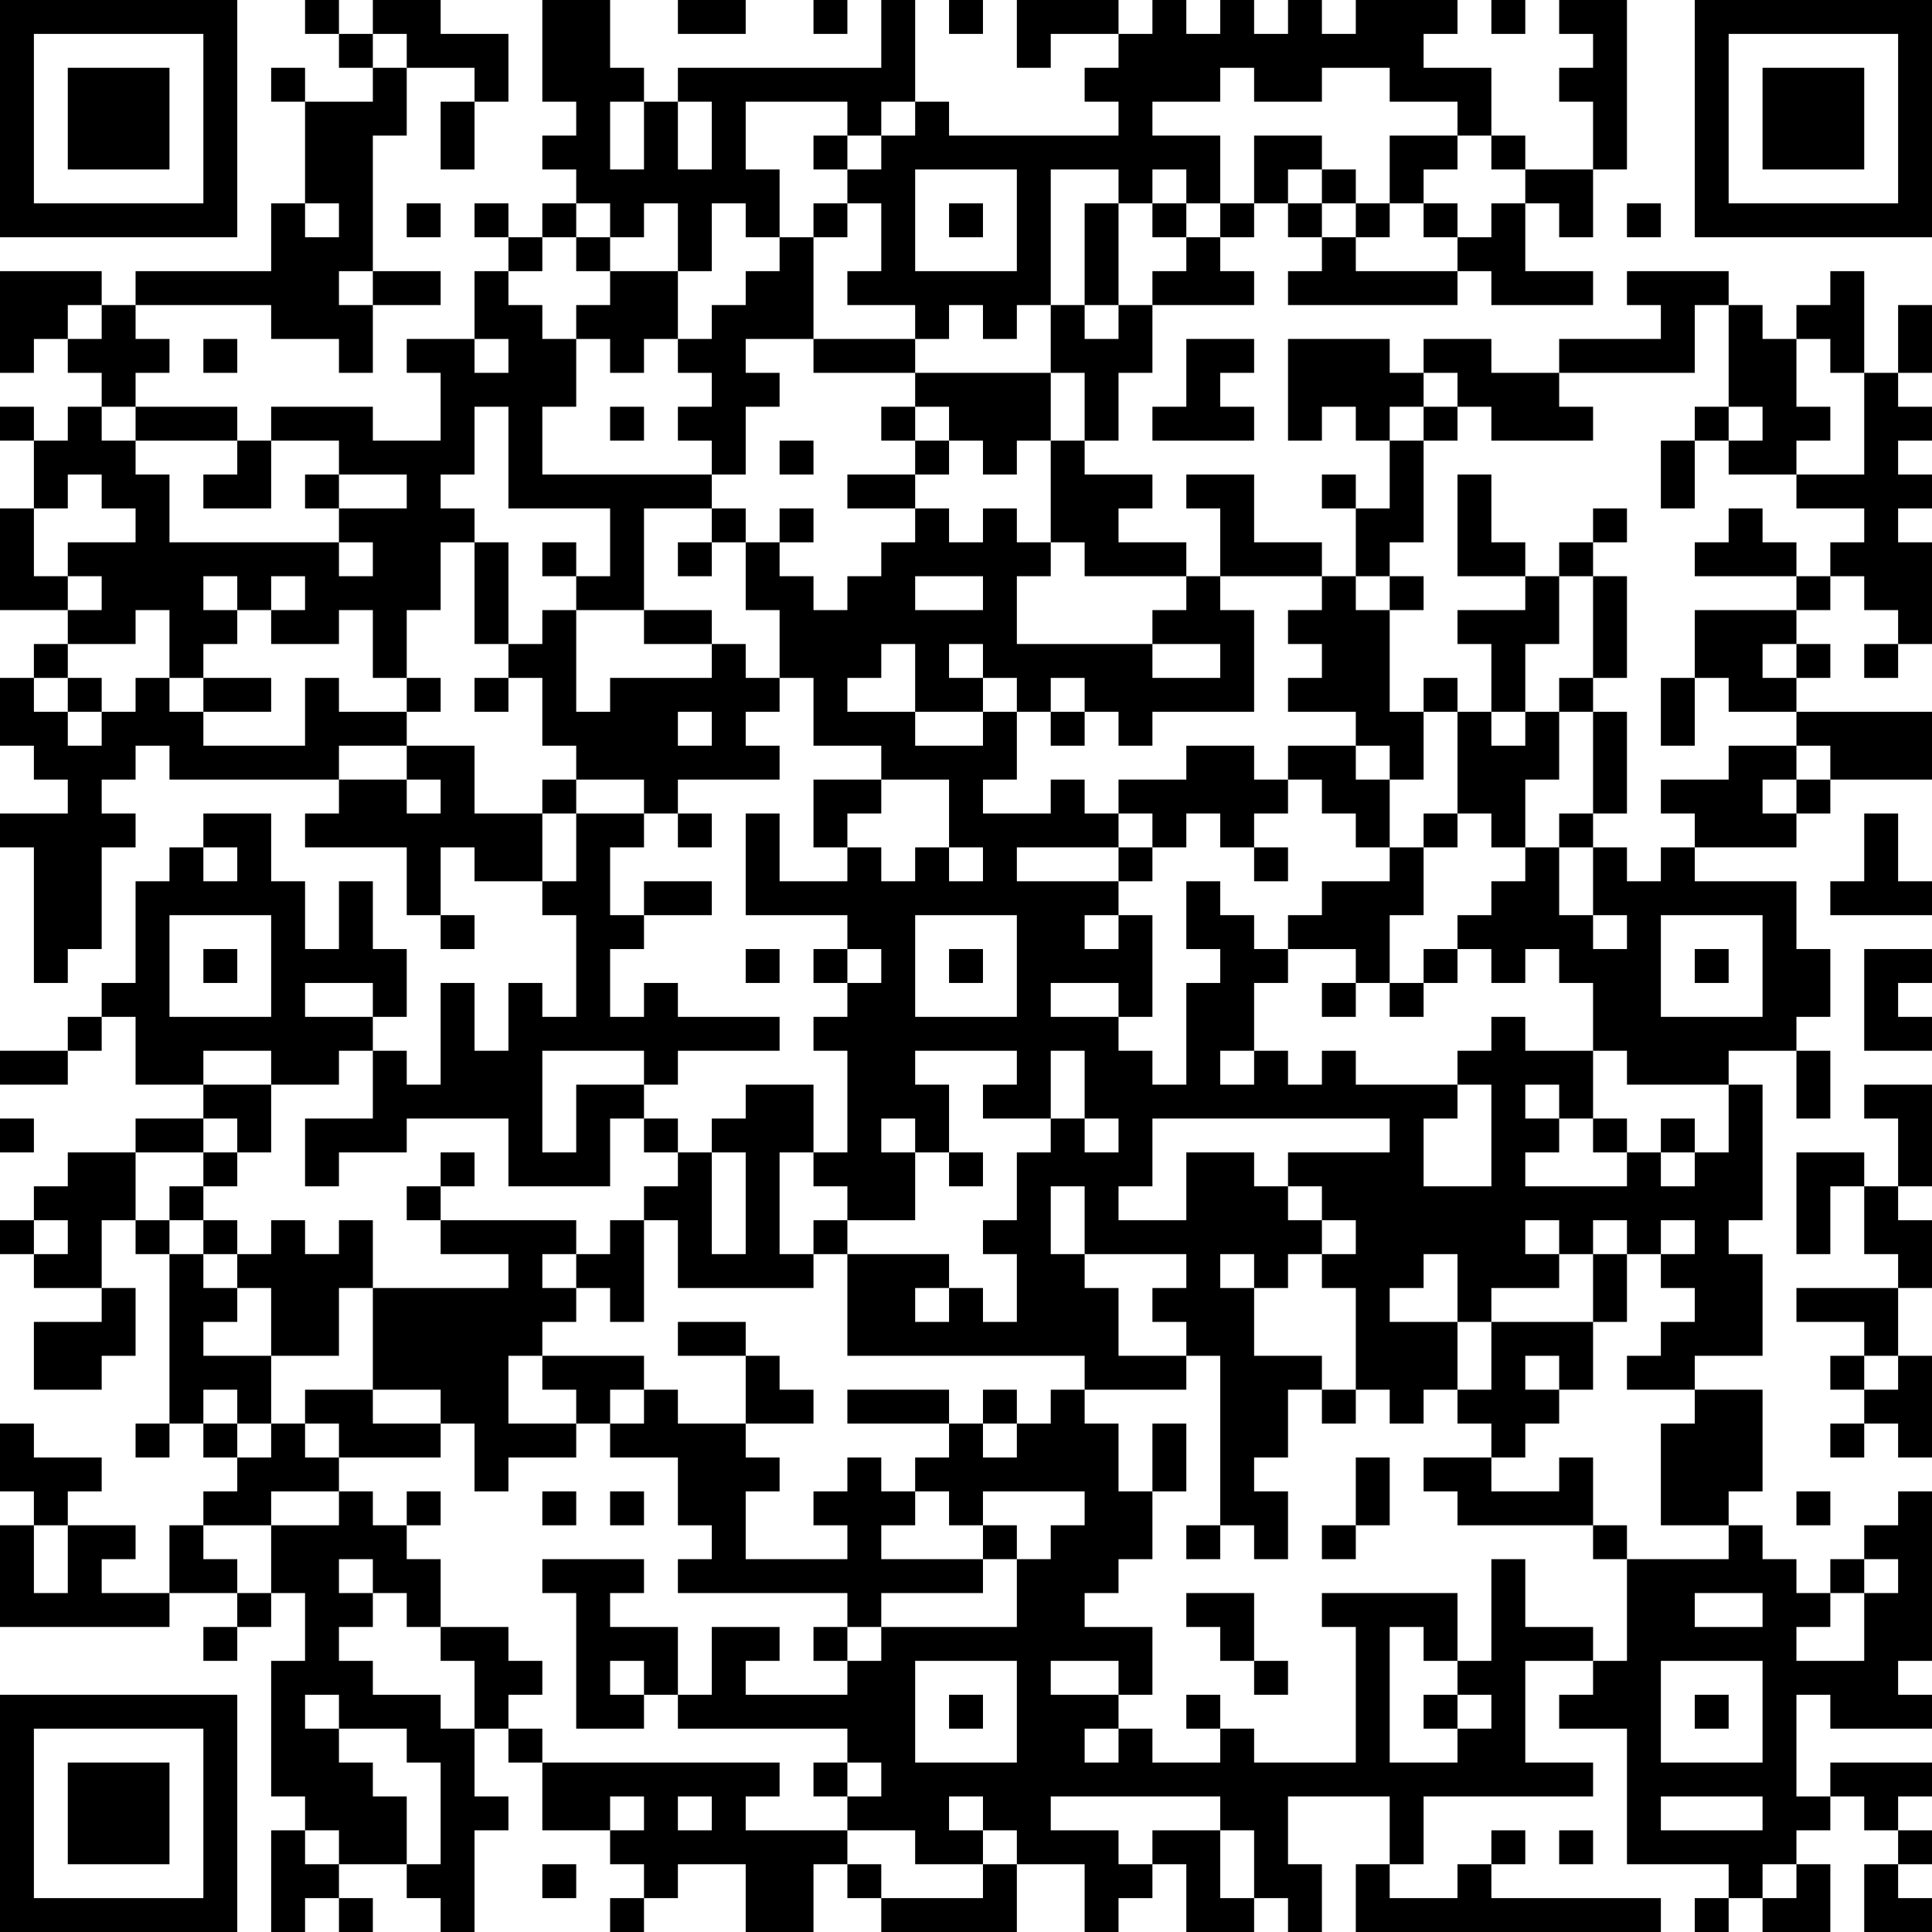 <?xml version="1.0" encoding="UTF-8"?>
<svg xmlns="http://www.w3.org/2000/svg" version="1.1" width="250" height="250" viewBox="0 0 250 250"><rect x="0" y="0" width="250" height="250" fill="#ffffff"/><g transform="scale(4.386)"><g transform="translate(0,0)"><path fill-rule="evenodd" d="M9 0L9 1L10 1L10 2L11 2L11 3L9 3L9 2L8 2L8 3L9 3L9 6L8 6L8 8L4 8L4 9L3 9L3 8L0 8L0 11L1 11L1 10L2 10L2 11L3 11L3 12L2 12L2 13L1 13L1 12L0 12L0 13L1 13L1 15L0 15L0 18L2 18L2 19L1 19L1 20L0 20L0 22L1 22L1 23L2 23L2 24L0 24L0 25L1 25L1 29L2 29L2 28L3 28L3 25L4 25L4 24L3 24L3 23L4 23L4 22L5 22L5 23L10 23L10 24L9 24L9 25L12 25L12 27L13 27L13 28L14 28L14 27L13 27L13 25L14 25L14 26L16 26L16 27L17 27L17 30L16 30L16 29L15 29L15 31L14 31L14 29L13 29L13 32L12 32L12 31L11 31L11 30L12 30L12 28L11 28L11 26L10 26L10 28L9 28L9 26L8 26L8 24L6 24L6 25L5 25L5 26L4 26L4 29L3 29L3 30L2 30L2 31L0 31L0 32L2 32L2 31L3 31L3 30L4 30L4 32L6 32L6 33L4 33L4 34L2 34L2 35L1 35L1 36L0 36L0 37L1 37L1 38L3 38L3 39L1 39L1 41L3 41L3 40L4 40L4 38L3 38L3 36L4 36L4 37L5 37L5 42L4 42L4 43L5 43L5 42L6 42L6 43L7 43L7 44L6 44L6 45L5 45L5 47L3 47L3 46L4 46L4 45L2 45L2 44L3 44L3 43L1 43L1 42L0 42L0 44L1 44L1 45L0 45L0 48L5 48L5 47L7 47L7 48L6 48L6 49L7 49L7 48L8 48L8 47L9 47L9 49L8 49L8 53L9 53L9 54L8 54L8 57L9 57L9 56L10 56L10 57L11 57L11 56L10 56L10 55L12 55L12 56L13 56L13 57L14 57L14 54L15 54L15 53L14 53L14 51L15 51L15 52L16 52L16 54L18 54L18 55L19 55L19 56L18 56L18 57L19 57L19 56L20 56L20 55L22 55L22 57L24 57L24 55L25 55L25 56L26 56L26 57L30 57L30 55L32 55L32 57L33 57L33 56L34 56L34 55L35 55L35 57L37 57L37 56L38 56L38 57L39 57L39 55L38 55L38 53L41 53L41 55L40 55L40 57L49 57L49 56L44 56L44 55L45 55L45 54L44 54L44 55L43 55L43 56L41 56L41 55L42 55L42 53L47 53L47 52L45 52L45 49L47 49L47 50L46 50L46 51L48 51L48 55L51 55L51 56L50 56L50 57L51 57L51 56L52 56L52 57L54 57L54 55L53 55L53 54L54 54L54 53L55 53L55 54L56 54L56 55L55 55L55 57L57 57L57 56L56 56L56 55L57 55L57 54L56 54L56 53L57 53L57 52L54 52L54 53L53 53L53 50L54 50L54 51L57 51L57 50L56 50L56 49L57 49L57 44L56 44L56 45L55 45L55 46L54 46L54 47L53 47L53 46L52 46L52 45L51 45L51 44L52 44L52 41L50 41L50 40L52 40L52 37L51 37L51 36L52 36L52 32L51 32L51 31L53 31L53 33L54 33L54 31L53 31L53 30L54 30L54 28L53 28L53 26L50 26L50 25L53 25L53 24L54 24L54 23L57 23L57 21L53 21L53 20L54 20L54 19L53 19L53 18L54 18L54 17L55 17L55 18L56 18L56 19L55 19L55 20L56 20L56 19L57 19L57 16L56 16L56 15L57 15L57 14L56 14L56 13L57 13L57 12L56 12L56 11L57 11L57 9L56 9L56 11L55 11L55 8L54 8L54 9L53 9L53 10L52 10L52 9L51 9L51 8L48 8L48 9L49 9L49 10L46 10L46 11L44 11L44 10L42 10L42 11L41 11L41 10L38 10L38 13L39 13L39 12L40 12L40 13L41 13L41 15L40 15L40 14L39 14L39 15L40 15L40 17L39 17L39 16L37 16L37 14L35 14L35 15L36 15L36 17L35 17L35 16L33 16L33 15L34 15L34 14L32 14L32 13L33 13L33 11L34 11L34 9L37 9L37 8L36 8L36 7L37 7L37 6L38 6L38 7L39 7L39 8L38 8L38 9L43 9L43 8L44 8L44 9L47 9L47 8L45 8L45 6L46 6L46 7L47 7L47 5L48 5L48 0L46 0L46 1L47 1L47 2L46 2L46 3L47 3L47 5L45 5L45 4L44 4L44 2L42 2L42 1L43 1L43 0L40 0L40 1L39 1L39 0L38 0L38 1L37 1L37 0L36 0L36 1L35 1L35 0L34 0L34 1L33 1L33 0L30 0L30 2L31 2L31 1L33 1L33 2L32 2L32 3L33 3L33 4L28 4L28 3L27 3L27 0L26 0L26 2L20 2L20 3L19 3L19 2L18 2L18 0L16 0L16 3L17 3L17 4L16 4L16 5L17 5L17 6L16 6L16 7L15 7L15 6L14 6L14 7L15 7L15 8L14 8L14 10L12 10L12 11L13 11L13 13L11 13L11 12L8 12L8 13L7 13L7 12L4 12L4 11L5 11L5 10L4 10L4 9L8 9L8 10L10 10L10 11L11 11L11 9L13 9L13 8L11 8L11 4L12 4L12 2L14 2L14 3L13 3L13 5L14 5L14 3L15 3L15 1L13 1L13 0L11 0L11 1L10 1L10 0ZM20 0L20 1L22 1L22 0ZM24 0L24 1L25 1L25 0ZM28 0L28 1L29 1L29 0ZM44 0L44 1L45 1L45 0ZM11 1L11 2L12 2L12 1ZM36 2L36 3L34 3L34 4L36 4L36 6L35 6L35 5L34 5L34 6L33 6L33 5L31 5L31 9L30 9L30 10L29 10L29 9L28 9L28 10L27 10L27 9L25 9L25 8L26 8L26 6L25 6L25 5L26 5L26 4L27 4L27 3L26 3L26 4L25 4L25 3L22 3L22 5L23 5L23 7L22 7L22 6L21 6L21 8L20 8L20 6L19 6L19 7L18 7L18 6L17 6L17 7L16 7L16 8L15 8L15 9L16 9L16 10L17 10L17 12L16 12L16 14L21 14L21 15L19 15L19 18L17 18L17 17L18 17L18 15L15 15L15 12L14 12L14 14L13 14L13 15L14 15L14 16L13 16L13 18L12 18L12 20L11 20L11 18L10 18L10 19L8 19L8 18L9 18L9 17L8 17L8 18L7 18L7 17L6 17L6 18L7 18L7 19L6 19L6 20L5 20L5 18L4 18L4 19L2 19L2 20L1 20L1 21L2 21L2 22L3 22L3 21L4 21L4 20L5 20L5 21L6 21L6 22L9 22L9 20L10 20L10 21L12 21L12 22L10 22L10 23L12 23L12 24L13 24L13 23L12 23L12 22L14 22L14 24L16 24L16 26L17 26L17 24L19 24L19 25L18 25L18 27L19 27L19 28L18 28L18 30L19 30L19 29L20 29L20 30L23 30L23 31L20 31L20 32L19 32L19 31L16 31L16 34L17 34L17 32L19 32L19 33L18 33L18 35L15 35L15 33L12 33L12 34L10 34L10 35L9 35L9 33L11 33L11 31L10 31L10 32L8 32L8 31L6 31L6 32L8 32L8 34L7 34L7 33L6 33L6 34L4 34L4 36L5 36L5 37L6 37L6 38L7 38L7 39L6 39L6 40L8 40L8 42L7 42L7 41L6 41L6 42L7 42L7 43L8 43L8 42L9 42L9 43L10 43L10 44L8 44L8 45L6 45L6 46L7 46L7 47L8 47L8 45L10 45L10 44L11 44L11 45L12 45L12 46L13 46L13 48L12 48L12 47L11 47L11 46L10 46L10 47L11 47L11 48L10 48L10 49L11 49L11 50L13 50L13 51L14 51L14 49L13 49L13 48L15 48L15 49L16 49L16 50L15 50L15 51L16 51L16 52L23 52L23 53L22 53L22 54L25 54L25 55L26 55L26 56L29 56L29 55L30 55L30 54L29 54L29 53L28 53L28 54L29 54L29 55L27 55L27 54L25 54L25 53L26 53L26 52L25 52L25 51L20 51L20 50L21 50L21 48L23 48L23 49L22 49L22 50L25 50L25 49L26 49L26 48L30 48L30 46L31 46L31 45L32 45L32 44L29 44L29 45L28 45L28 44L27 44L27 43L28 43L28 42L29 42L29 43L30 43L30 42L31 42L31 41L32 41L32 42L33 42L33 44L34 44L34 46L33 46L33 47L32 47L32 48L34 48L34 50L33 50L33 49L31 49L31 50L33 50L33 51L32 51L32 52L33 52L33 51L34 51L34 52L36 52L36 51L37 51L37 52L40 52L40 48L39 48L39 47L43 47L43 49L42 49L42 48L41 48L41 52L43 52L43 51L44 51L44 50L43 50L43 49L44 49L44 46L45 46L45 48L47 48L47 49L48 49L48 46L51 46L51 45L49 45L49 42L50 42L50 41L48 41L48 40L49 40L49 39L50 39L50 38L49 38L49 37L50 37L50 36L49 36L49 37L48 37L48 36L47 36L47 37L46 37L46 36L45 36L45 37L46 37L46 38L44 38L44 39L43 39L43 37L42 37L42 38L41 38L41 39L43 39L43 41L42 41L42 42L41 42L41 41L40 41L40 38L39 38L39 37L40 37L40 36L39 36L39 35L38 35L38 34L41 34L41 33L34 33L34 35L33 35L33 36L35 36L35 34L37 34L37 35L38 35L38 36L39 36L39 37L38 37L38 38L37 38L37 37L36 37L36 38L37 38L37 40L39 40L39 41L38 41L38 43L37 43L37 44L38 44L38 46L37 46L37 45L36 45L36 40L35 40L35 39L34 39L34 38L35 38L35 37L32 37L32 35L31 35L31 37L32 37L32 38L33 38L33 40L35 40L35 41L32 41L32 40L25 40L25 37L28 37L28 38L27 38L27 39L28 39L28 38L29 38L29 39L30 39L30 37L29 37L29 36L30 36L30 34L31 34L31 33L32 33L32 34L33 34L33 33L32 33L32 31L31 31L31 33L29 33L29 32L30 32L30 31L27 31L27 32L28 32L28 34L27 34L27 33L26 33L26 34L27 34L27 36L25 36L25 35L24 35L24 34L25 34L25 31L24 31L24 30L25 30L25 29L26 29L26 28L25 28L25 27L22 27L22 24L23 24L23 26L25 26L25 25L26 25L26 26L27 26L27 25L28 25L28 26L29 26L29 25L28 25L28 23L26 23L26 22L24 22L24 20L23 20L23 18L22 18L22 16L23 16L23 17L24 17L24 18L25 18L25 17L26 17L26 16L27 16L27 15L28 15L28 16L29 16L29 15L30 15L30 16L31 16L31 17L30 17L30 19L34 19L34 20L36 20L36 19L34 19L34 18L35 18L35 17L32 17L32 16L31 16L31 13L32 13L32 11L31 11L31 9L32 9L32 10L33 10L33 9L34 9L34 8L35 8L35 7L36 7L36 6L37 6L37 4L39 4L39 5L38 5L38 6L39 6L39 7L40 7L40 8L43 8L43 7L44 7L44 6L45 6L45 5L44 5L44 4L43 4L43 3L41 3L41 2L39 2L39 3L37 3L37 2ZM18 3L18 5L19 5L19 3ZM20 3L20 5L21 5L21 3ZM24 4L24 5L25 5L25 4ZM41 4L41 6L40 6L40 5L39 5L39 6L40 6L40 7L41 7L41 6L42 6L42 7L43 7L43 6L42 6L42 5L43 5L43 4ZM27 5L27 8L30 8L30 5ZM9 6L9 7L10 7L10 6ZM12 6L12 7L13 7L13 6ZM24 6L24 7L23 7L23 8L22 8L22 9L21 9L21 10L20 10L20 8L18 8L18 7L17 7L17 8L18 8L18 9L17 9L17 10L18 10L18 11L19 11L19 10L20 10L20 11L21 11L21 12L20 12L20 13L21 13L21 14L22 14L22 12L23 12L23 11L22 11L22 10L24 10L24 11L27 11L27 12L26 12L26 13L27 13L27 14L25 14L25 15L27 15L27 14L28 14L28 13L29 13L29 14L30 14L30 13L31 13L31 11L27 11L27 10L24 10L24 7L25 7L25 6ZM28 6L28 7L29 7L29 6ZM32 6L32 9L33 9L33 6ZM34 6L34 7L35 7L35 6ZM48 6L48 7L49 7L49 6ZM10 8L10 9L11 9L11 8ZM2 9L2 10L3 10L3 9ZM50 9L50 11L46 11L46 12L47 12L47 13L44 13L44 12L43 12L43 11L42 11L42 12L41 12L41 13L42 13L42 16L41 16L41 17L40 17L40 18L41 18L41 21L42 21L42 23L41 23L41 22L40 22L40 21L38 21L38 20L39 20L39 19L38 19L38 18L39 18L39 17L36 17L36 18L37 18L37 21L34 21L34 22L33 22L33 21L32 21L32 20L31 20L31 21L30 21L30 20L29 20L29 19L28 19L28 20L29 20L29 21L27 21L27 19L26 19L26 20L25 20L25 21L27 21L27 22L29 22L29 21L30 21L30 23L29 23L29 24L31 24L31 23L32 23L32 24L33 24L33 25L30 25L30 26L33 26L33 27L32 27L32 28L33 28L33 27L34 27L34 30L33 30L33 29L31 29L31 30L33 30L33 31L34 31L34 32L35 32L35 29L36 29L36 28L35 28L35 26L36 26L36 27L37 27L37 28L38 28L38 29L37 29L37 31L36 31L36 32L37 32L37 31L38 31L38 32L39 32L39 31L40 31L40 32L43 32L43 33L42 33L42 35L44 35L44 32L43 32L43 31L44 31L44 30L45 30L45 31L47 31L47 33L46 33L46 32L45 32L45 33L46 33L46 34L45 34L45 35L48 35L48 34L49 34L49 35L50 35L50 34L51 34L51 32L48 32L48 31L47 31L47 29L46 29L46 28L45 28L45 29L44 29L44 28L43 28L43 27L44 27L44 26L45 26L45 25L46 25L46 27L47 27L47 28L48 28L48 27L47 27L47 25L48 25L48 26L49 26L49 25L50 25L50 24L49 24L49 23L51 23L51 22L53 22L53 23L52 23L52 24L53 24L53 23L54 23L54 22L53 22L53 21L51 21L51 20L50 20L50 18L53 18L53 17L54 17L54 16L55 16L55 15L53 15L53 14L55 14L55 11L54 11L54 10L53 10L53 12L54 12L54 13L53 13L53 14L51 14L51 13L52 13L52 12L51 12L51 9ZM6 10L6 11L7 11L7 10ZM14 10L14 11L15 11L15 10ZM35 10L35 12L34 12L34 13L37 13L37 12L36 12L36 11L37 11L37 10ZM3 12L3 13L4 13L4 14L5 14L5 16L10 16L10 17L11 17L11 16L10 16L10 15L12 15L12 14L10 14L10 13L8 13L8 15L6 15L6 14L7 14L7 13L4 13L4 12ZM18 12L18 13L19 13L19 12ZM27 12L27 13L28 13L28 12ZM42 12L42 13L43 13L43 12ZM50 12L50 13L49 13L49 15L50 15L50 13L51 13L51 12ZM23 13L23 14L24 14L24 13ZM2 14L2 15L1 15L1 17L2 17L2 18L3 18L3 17L2 17L2 16L4 16L4 15L3 15L3 14ZM9 14L9 15L10 15L10 14ZM43 14L43 17L45 17L45 18L43 18L43 19L44 19L44 21L43 21L43 20L42 20L42 21L43 21L43 24L42 24L42 25L41 25L41 23L40 23L40 22L38 22L38 23L37 23L37 22L35 22L35 23L33 23L33 24L34 24L34 25L33 25L33 26L34 26L34 25L35 25L35 24L36 24L36 25L37 25L37 26L38 26L38 25L37 25L37 24L38 24L38 23L39 23L39 24L40 24L40 25L41 25L41 26L39 26L39 27L38 27L38 28L40 28L40 29L39 29L39 30L40 30L40 29L41 29L41 30L42 30L42 29L43 29L43 28L42 28L42 29L41 29L41 27L42 27L42 25L43 25L43 24L44 24L44 25L45 25L45 23L46 23L46 21L47 21L47 24L46 24L46 25L47 25L47 24L48 24L48 21L47 21L47 20L48 20L48 17L47 17L47 16L48 16L48 15L47 15L47 16L46 16L46 17L45 17L45 16L44 16L44 14ZM21 15L21 16L20 16L20 17L21 17L21 16L22 16L22 15ZM23 15L23 16L24 16L24 15ZM51 15L51 16L50 16L50 17L53 17L53 16L52 16L52 15ZM14 16L14 19L15 19L15 20L14 20L14 21L15 21L15 20L16 20L16 22L17 22L17 23L16 23L16 24L17 24L17 23L19 23L19 24L20 24L20 25L21 25L21 24L20 24L20 23L23 23L23 22L22 22L22 21L23 21L23 20L22 20L22 19L21 19L21 18L19 18L19 19L21 19L21 20L18 20L18 21L17 21L17 18L16 18L16 19L15 19L15 16ZM16 16L16 17L17 17L17 16ZM27 17L27 18L29 18L29 17ZM41 17L41 18L42 18L42 17ZM46 17L46 19L45 19L45 21L44 21L44 22L45 22L45 21L46 21L46 20L47 20L47 17ZM52 19L52 20L53 20L53 19ZM2 20L2 21L3 21L3 20ZM6 20L6 21L8 21L8 20ZM12 20L12 21L13 21L13 20ZM49 20L49 22L50 22L50 20ZM20 21L20 22L21 22L21 21ZM31 21L31 22L32 22L32 21ZM24 23L24 25L25 25L25 24L26 24L26 23ZM55 24L55 26L54 26L54 27L57 27L57 26L56 26L56 24ZM6 25L6 26L7 26L7 25ZM19 26L19 27L21 27L21 26ZM5 27L5 30L8 30L8 27ZM27 27L27 30L30 30L30 27ZM49 27L49 30L52 30L52 27ZM6 28L6 29L7 29L7 28ZM22 28L22 29L23 29L23 28ZM24 28L24 29L25 29L25 28ZM28 28L28 29L29 29L29 28ZM50 28L50 29L51 29L51 28ZM55 28L55 31L57 31L57 30L56 30L56 29L57 29L57 28ZM9 29L9 30L11 30L11 29ZM22 32L22 33L21 33L21 34L20 34L20 33L19 33L19 34L20 34L20 35L19 35L19 36L18 36L18 37L17 37L17 36L13 36L13 35L14 35L14 34L13 34L13 35L12 35L12 36L13 36L13 37L15 37L15 38L11 38L11 36L10 36L10 37L9 37L9 36L8 36L8 37L7 37L7 36L6 36L6 35L7 35L7 34L6 34L6 35L5 35L5 36L6 36L6 37L7 37L7 38L8 38L8 40L10 40L10 38L11 38L11 41L9 41L9 42L10 42L10 43L13 43L13 42L14 42L14 44L15 44L15 43L17 43L17 42L18 42L18 43L20 43L20 45L21 45L21 46L20 46L20 47L25 47L25 48L24 48L24 49L25 49L25 48L26 48L26 47L29 47L29 46L30 46L30 45L29 45L29 46L26 46L26 45L27 45L27 44L26 44L26 43L25 43L25 44L24 44L24 45L25 45L25 46L22 46L22 44L23 44L23 43L22 43L22 42L24 42L24 41L23 41L23 40L22 40L22 39L20 39L20 40L22 40L22 42L20 42L20 41L19 41L19 40L16 40L16 39L17 39L17 38L18 38L18 39L19 39L19 36L20 36L20 38L24 38L24 37L25 37L25 36L24 36L24 37L23 37L23 34L24 34L24 32ZM55 32L55 33L56 33L56 35L55 35L55 34L53 34L53 37L54 37L54 35L55 35L55 37L56 37L56 38L53 38L53 39L55 39L55 40L54 40L54 41L55 41L55 42L54 42L54 43L55 43L55 42L56 42L56 43L57 43L57 40L56 40L56 38L57 38L57 36L56 36L56 35L57 35L57 32ZM0 33L0 34L1 34L1 33ZM47 33L47 34L48 34L48 33ZM49 33L49 34L50 34L50 33ZM21 34L21 37L22 37L22 34ZM28 34L28 35L29 35L29 34ZM1 36L1 37L2 37L2 36ZM16 37L16 38L17 38L17 37ZM47 37L47 39L44 39L44 41L43 41L43 42L44 42L44 43L42 43L42 44L43 44L43 45L47 45L47 46L48 46L48 45L47 45L47 43L46 43L46 44L44 44L44 43L45 43L45 42L46 42L46 41L47 41L47 39L48 39L48 37ZM15 40L15 42L17 42L17 41L16 41L16 40ZM45 40L45 41L46 41L46 40ZM55 40L55 41L56 41L56 40ZM11 41L11 42L13 42L13 41ZM18 41L18 42L19 42L19 41ZM25 41L25 42L28 42L28 41ZM29 41L29 42L30 42L30 41ZM39 41L39 42L40 42L40 41ZM34 42L34 44L35 44L35 42ZM40 43L40 45L39 45L39 46L40 46L40 45L41 45L41 43ZM12 44L12 45L13 45L13 44ZM16 44L16 45L17 45L17 44ZM18 44L18 45L19 45L19 44ZM53 44L53 45L54 45L54 44ZM1 45L1 47L2 47L2 45ZM35 45L35 46L36 46L36 45ZM16 46L16 47L17 47L17 51L19 51L19 50L20 50L20 48L18 48L18 47L19 47L19 46ZM55 46L55 47L54 47L54 48L53 48L53 49L55 49L55 47L56 47L56 46ZM35 47L35 48L36 48L36 49L37 49L37 50L38 50L38 49L37 49L37 47ZM50 47L50 48L52 48L52 47ZM18 49L18 50L19 50L19 49ZM27 49L27 52L30 52L30 49ZM49 49L49 52L52 52L52 49ZM9 50L9 51L10 51L10 52L11 52L11 53L12 53L12 55L13 55L13 52L12 52L12 51L10 51L10 50ZM28 50L28 51L29 51L29 50ZM35 50L35 51L36 51L36 50ZM42 50L42 51L43 51L43 50ZM50 50L50 51L51 51L51 50ZM24 52L24 53L25 53L25 52ZM18 53L18 54L19 54L19 53ZM20 53L20 54L21 54L21 53ZM31 53L31 54L33 54L33 55L34 55L34 54L36 54L36 56L37 56L37 54L36 54L36 53ZM49 53L49 54L52 54L52 53ZM9 54L9 55L10 55L10 54ZM46 54L46 55L47 55L47 54ZM16 55L16 56L17 56L17 55ZM52 55L52 56L53 56L53 55ZM0 0L0 7L7 7L7 0ZM1 1L1 6L6 6L6 1ZM2 2L2 5L5 5L5 2ZM50 0L50 7L57 7L57 0ZM51 1L51 6L56 6L56 1ZM52 2L52 5L55 5L55 2ZM0 50L0 57L7 57L7 50ZM1 51L1 56L6 56L6 51ZM2 52L2 55L5 55L5 52Z" fill="#000000"/></g></g></svg>
